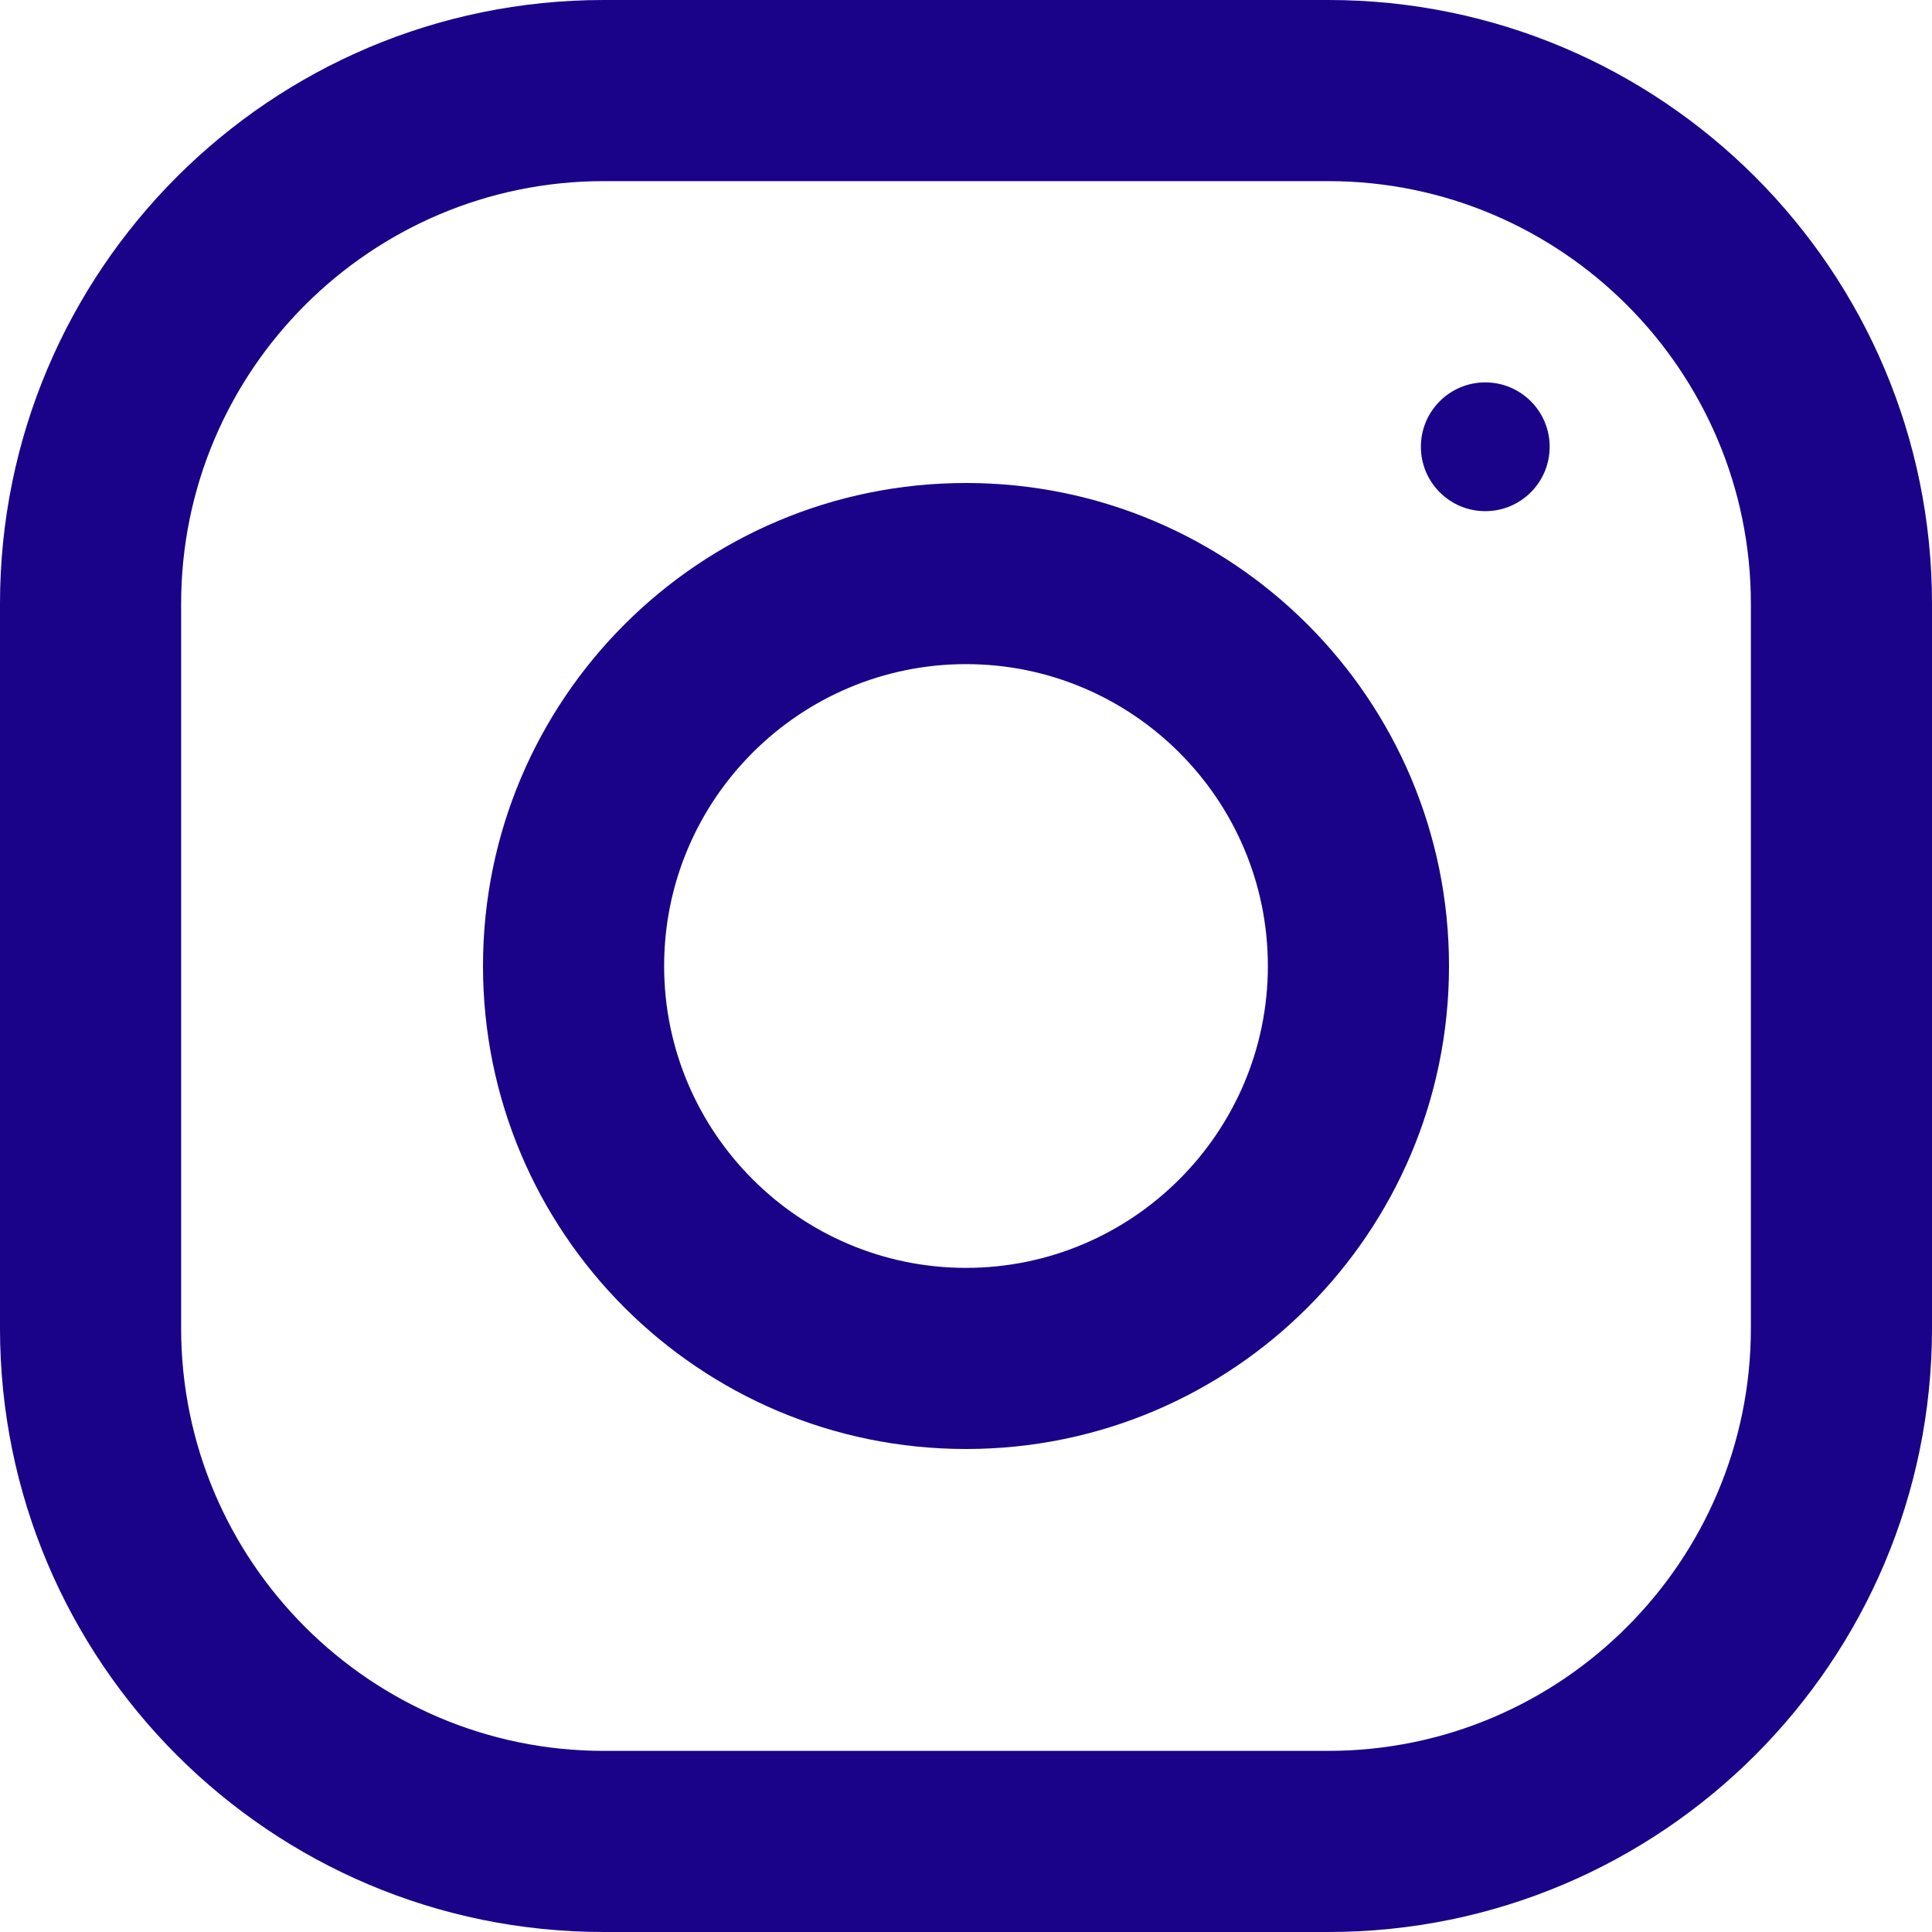 <svg width="40" height="40" viewBox="0 0 40 40" fill="none" xmlns="http://www.w3.org/2000/svg">
<g clip-path="url(#clip0_6117_52086)">
<path fillRule="evenodd" clipRule="evenodd" d="M12.5 0H27.5C34.403 0 40 5.598 40 12.5V27.5C40 34.403 34.403 40 27.5 40H12.5C5.598 40 0 34.403 0 27.5V12.5C0 5.598 5.598 0 12.5 0ZM27.5 36.25C32.325 36.25 36.25 32.325 36.25 27.5V12.5C36.25 7.675 32.325 3.75 27.5 3.75H12.5C7.675 3.75 3.75 7.675 3.75 12.5V27.5C3.75 32.325 7.675 36.25 12.5 36.25H27.5Z" fill="#1A0289"/>
<path fillRule="evenodd" clipRule="evenodd" d="M10 20C10 14.477 14.477 10 20 10C25.523 10 30 14.477 30 20C30 25.523 25.523 30 20 30C14.477 30 10 25.523 10 20ZM13.75 20C13.75 23.445 16.555 26.25 20 26.25C23.445 26.25 26.25 23.445 26.25 20C26.25 16.552 23.445 13.75 20 13.75C16.555 13.75 13.75 16.552 13.75 20Z" fill="#1A0289"/>
<circle cx="30.751" cy="9.25" r="1.333" fill="#1A0289"/>
</g>
<defs>
<clipPath id="clip0_6117_52086">
<rect width="40" height="40" fill="white"/>
</clipPath>
</defs>
</svg>
